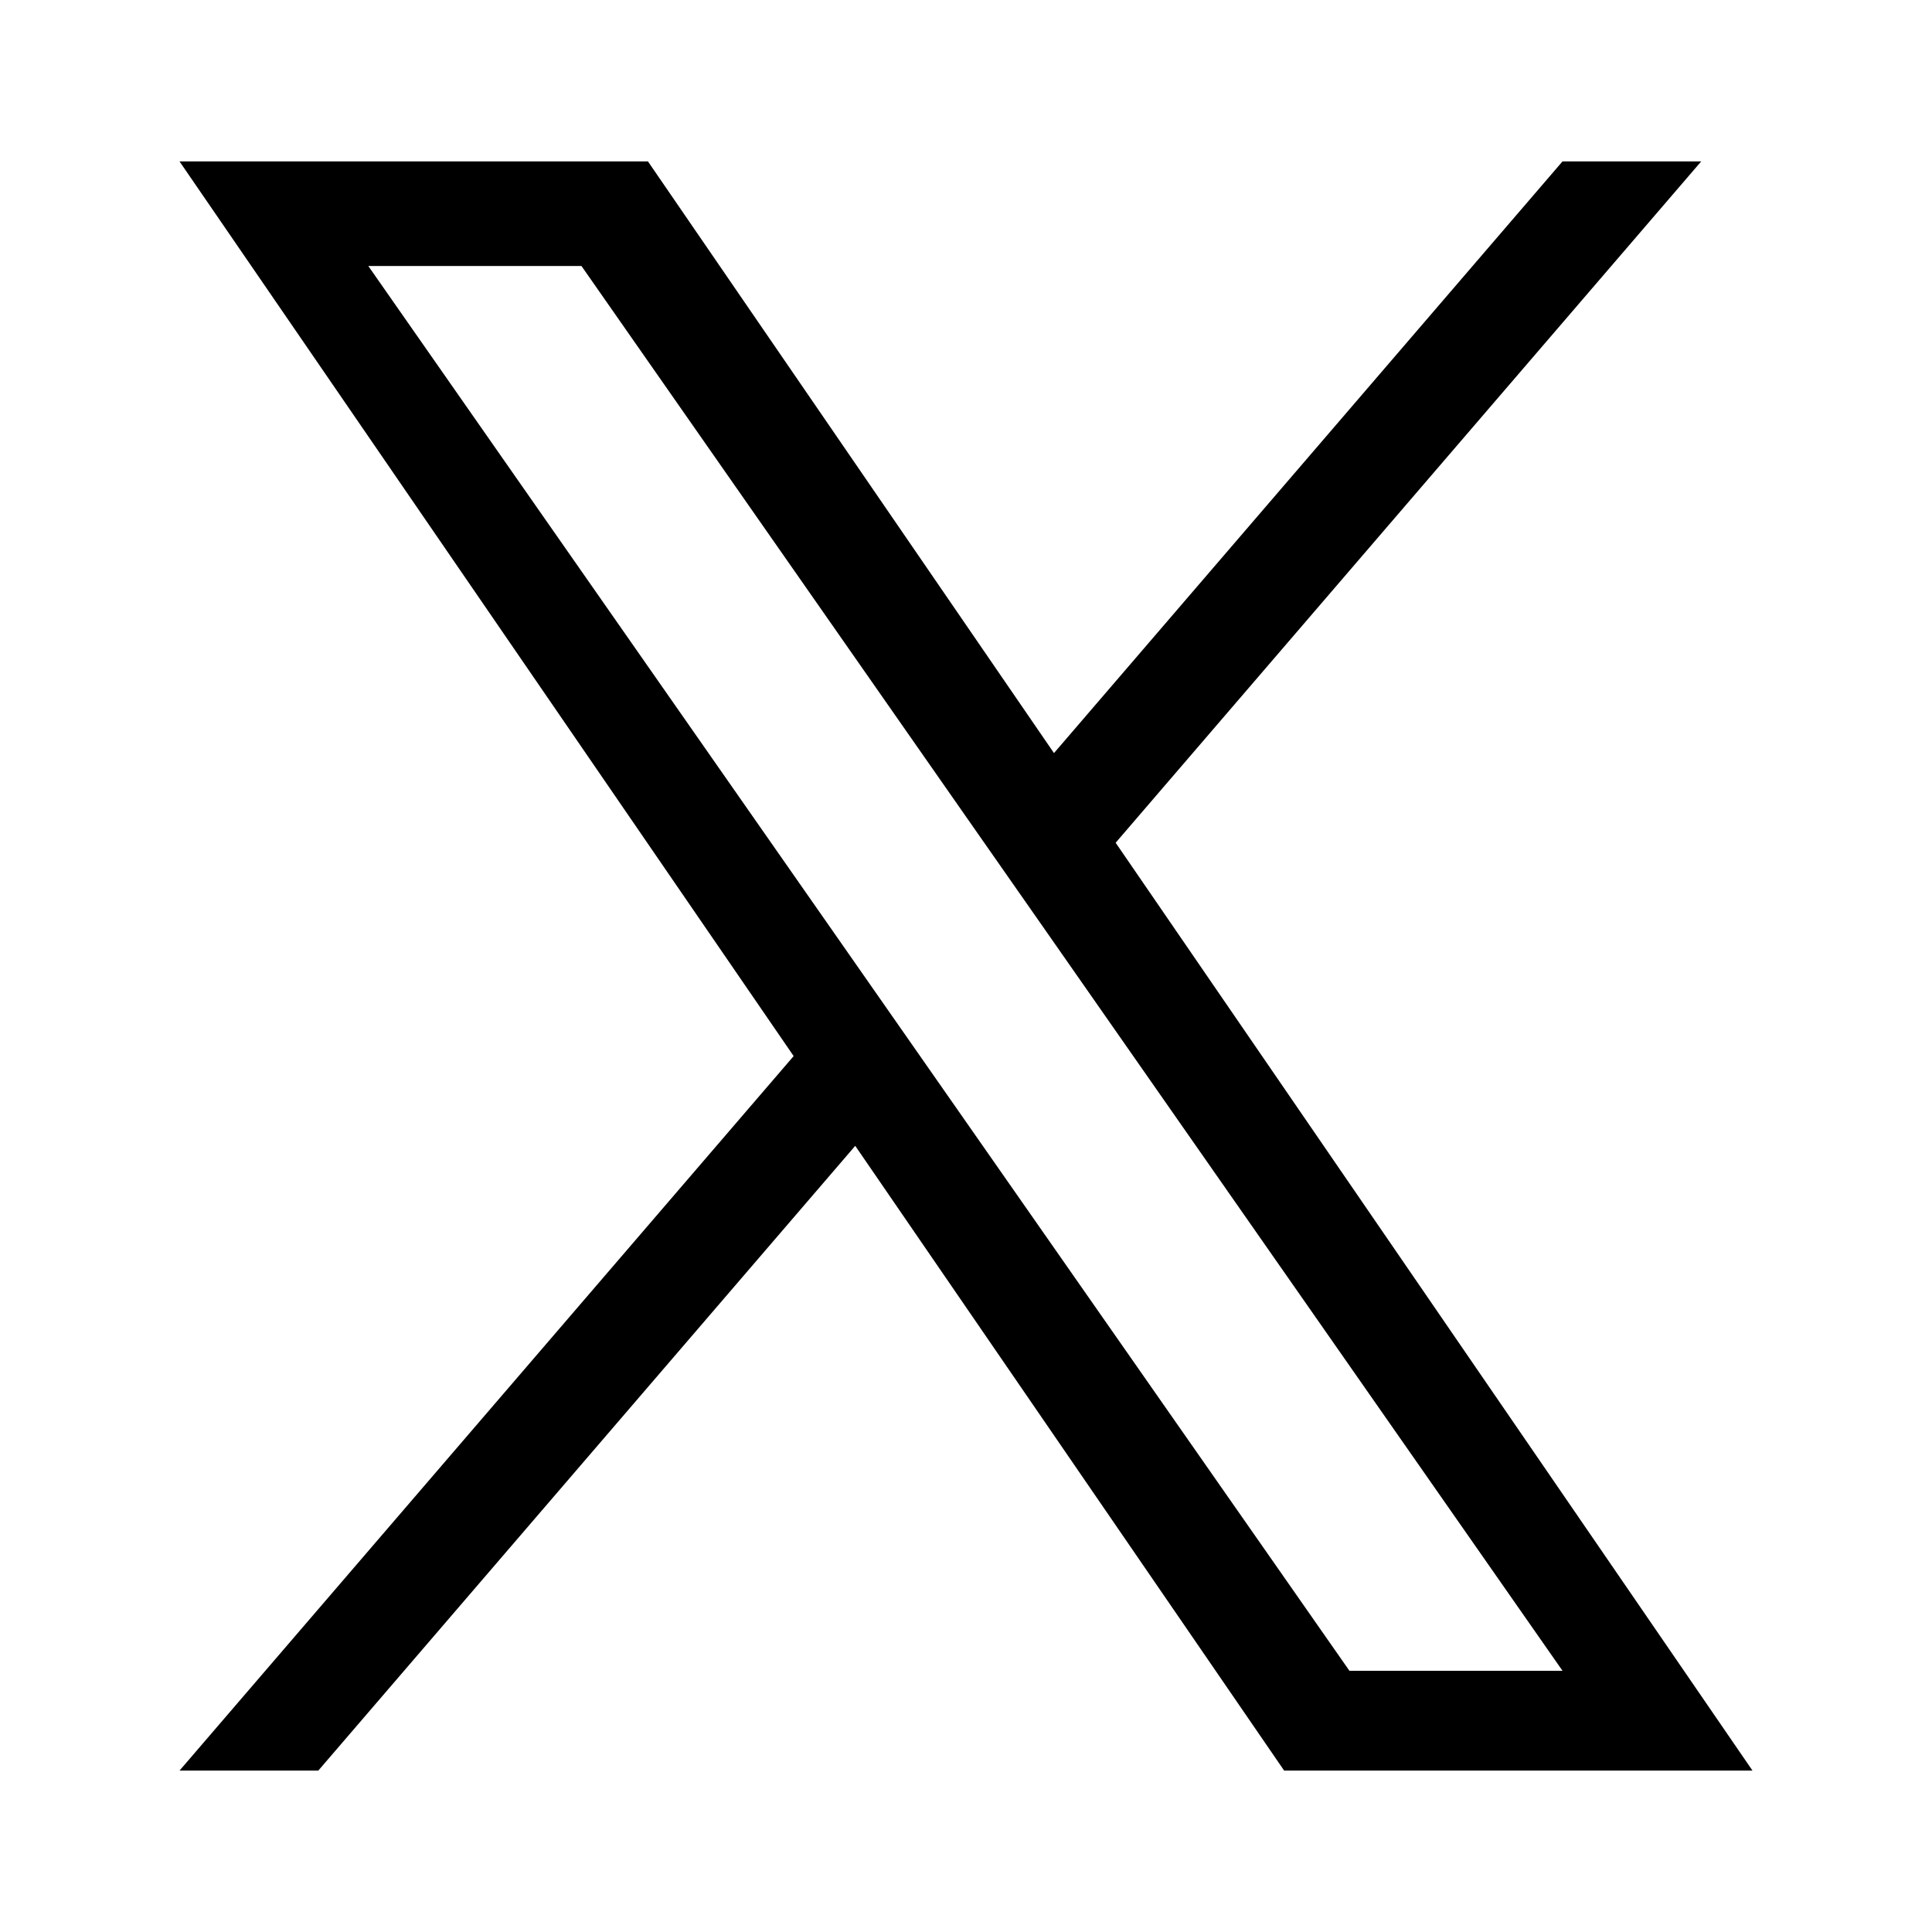 <svg width="24" height="24" viewBox="0 0 24 24" fill="none" xmlns="http://www.w3.org/2000/svg">
<path d="M13.859 10.469L21.133 2.005H19.41L13.093 9.355L8.049 2.005H2.23L9.859 13.119L2.23 21.995H3.954L10.624 14.234L15.952 21.995H21.77L13.859 10.469H13.859ZM11.498 13.217L10.725 12.11L4.575 3.304H7.223L12.186 10.411L12.959 11.517L19.41 20.755H16.763L11.498 13.217V13.217Z" fill="black"/>
</svg>
